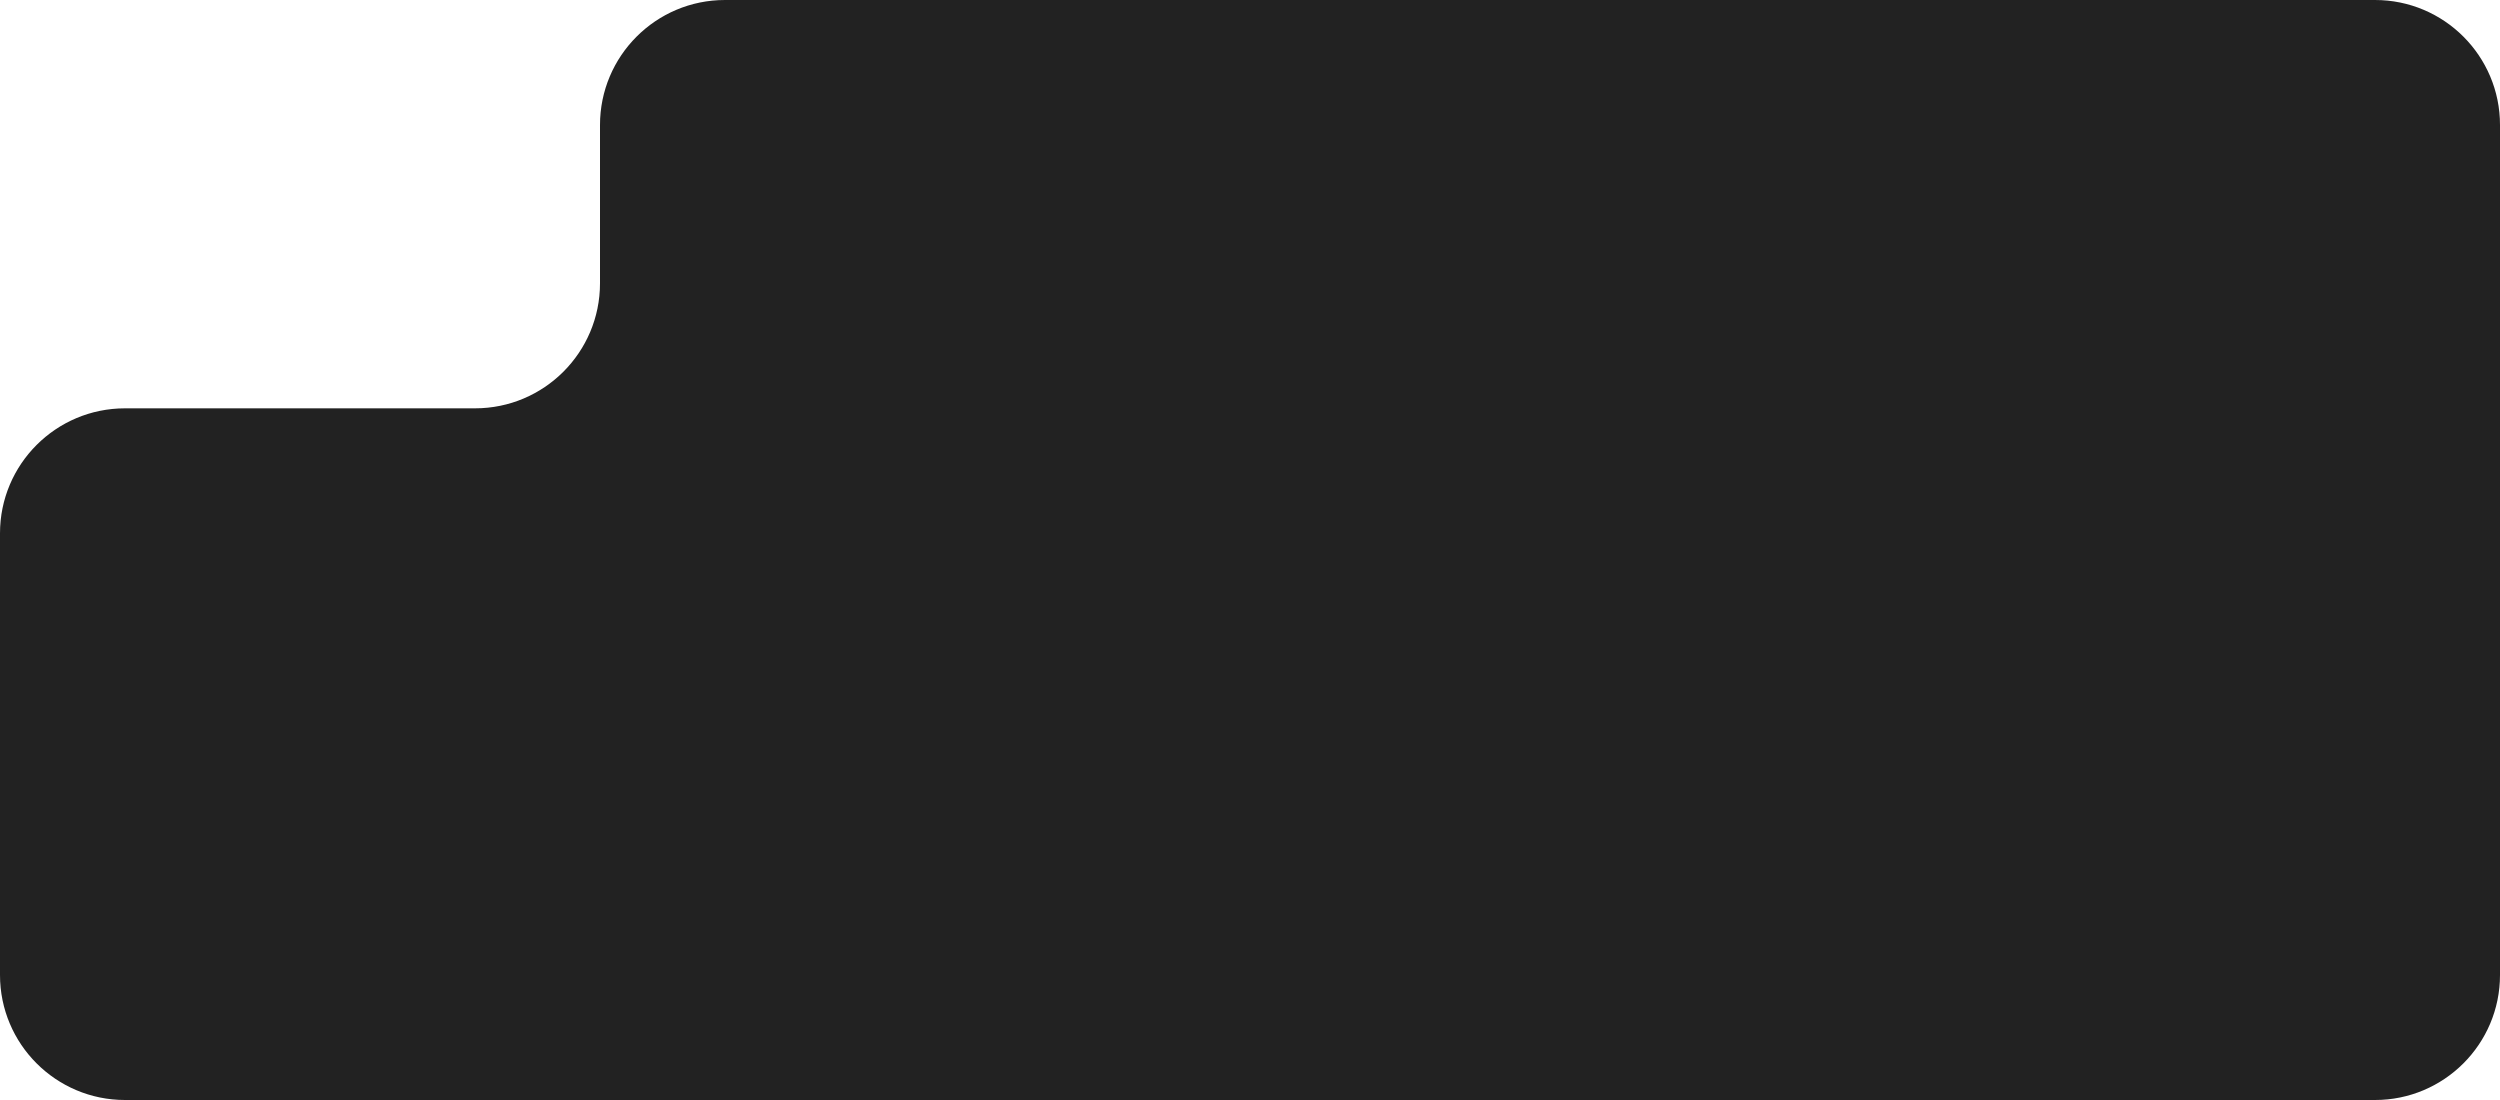 <?xml version="1.0" encoding="UTF-8"?> <svg xmlns="http://www.w3.org/2000/svg" width="300" height="132" viewBox="0 0 300 132" fill="none"><path fill-rule="evenodd" clip-rule="evenodd" d="M300 15C300 6.716 293.284 0 285 0H87C78.716 0 72 6.716 72 15V34C72 42.284 65.284 49 57 49H15C6.716 49 0 55.716 0 64V117C0 125.284 6.716 132 15 132H285C293.284 132 300 125.284 300 117V60V49V15Z" fill="#222222"></path></svg> 